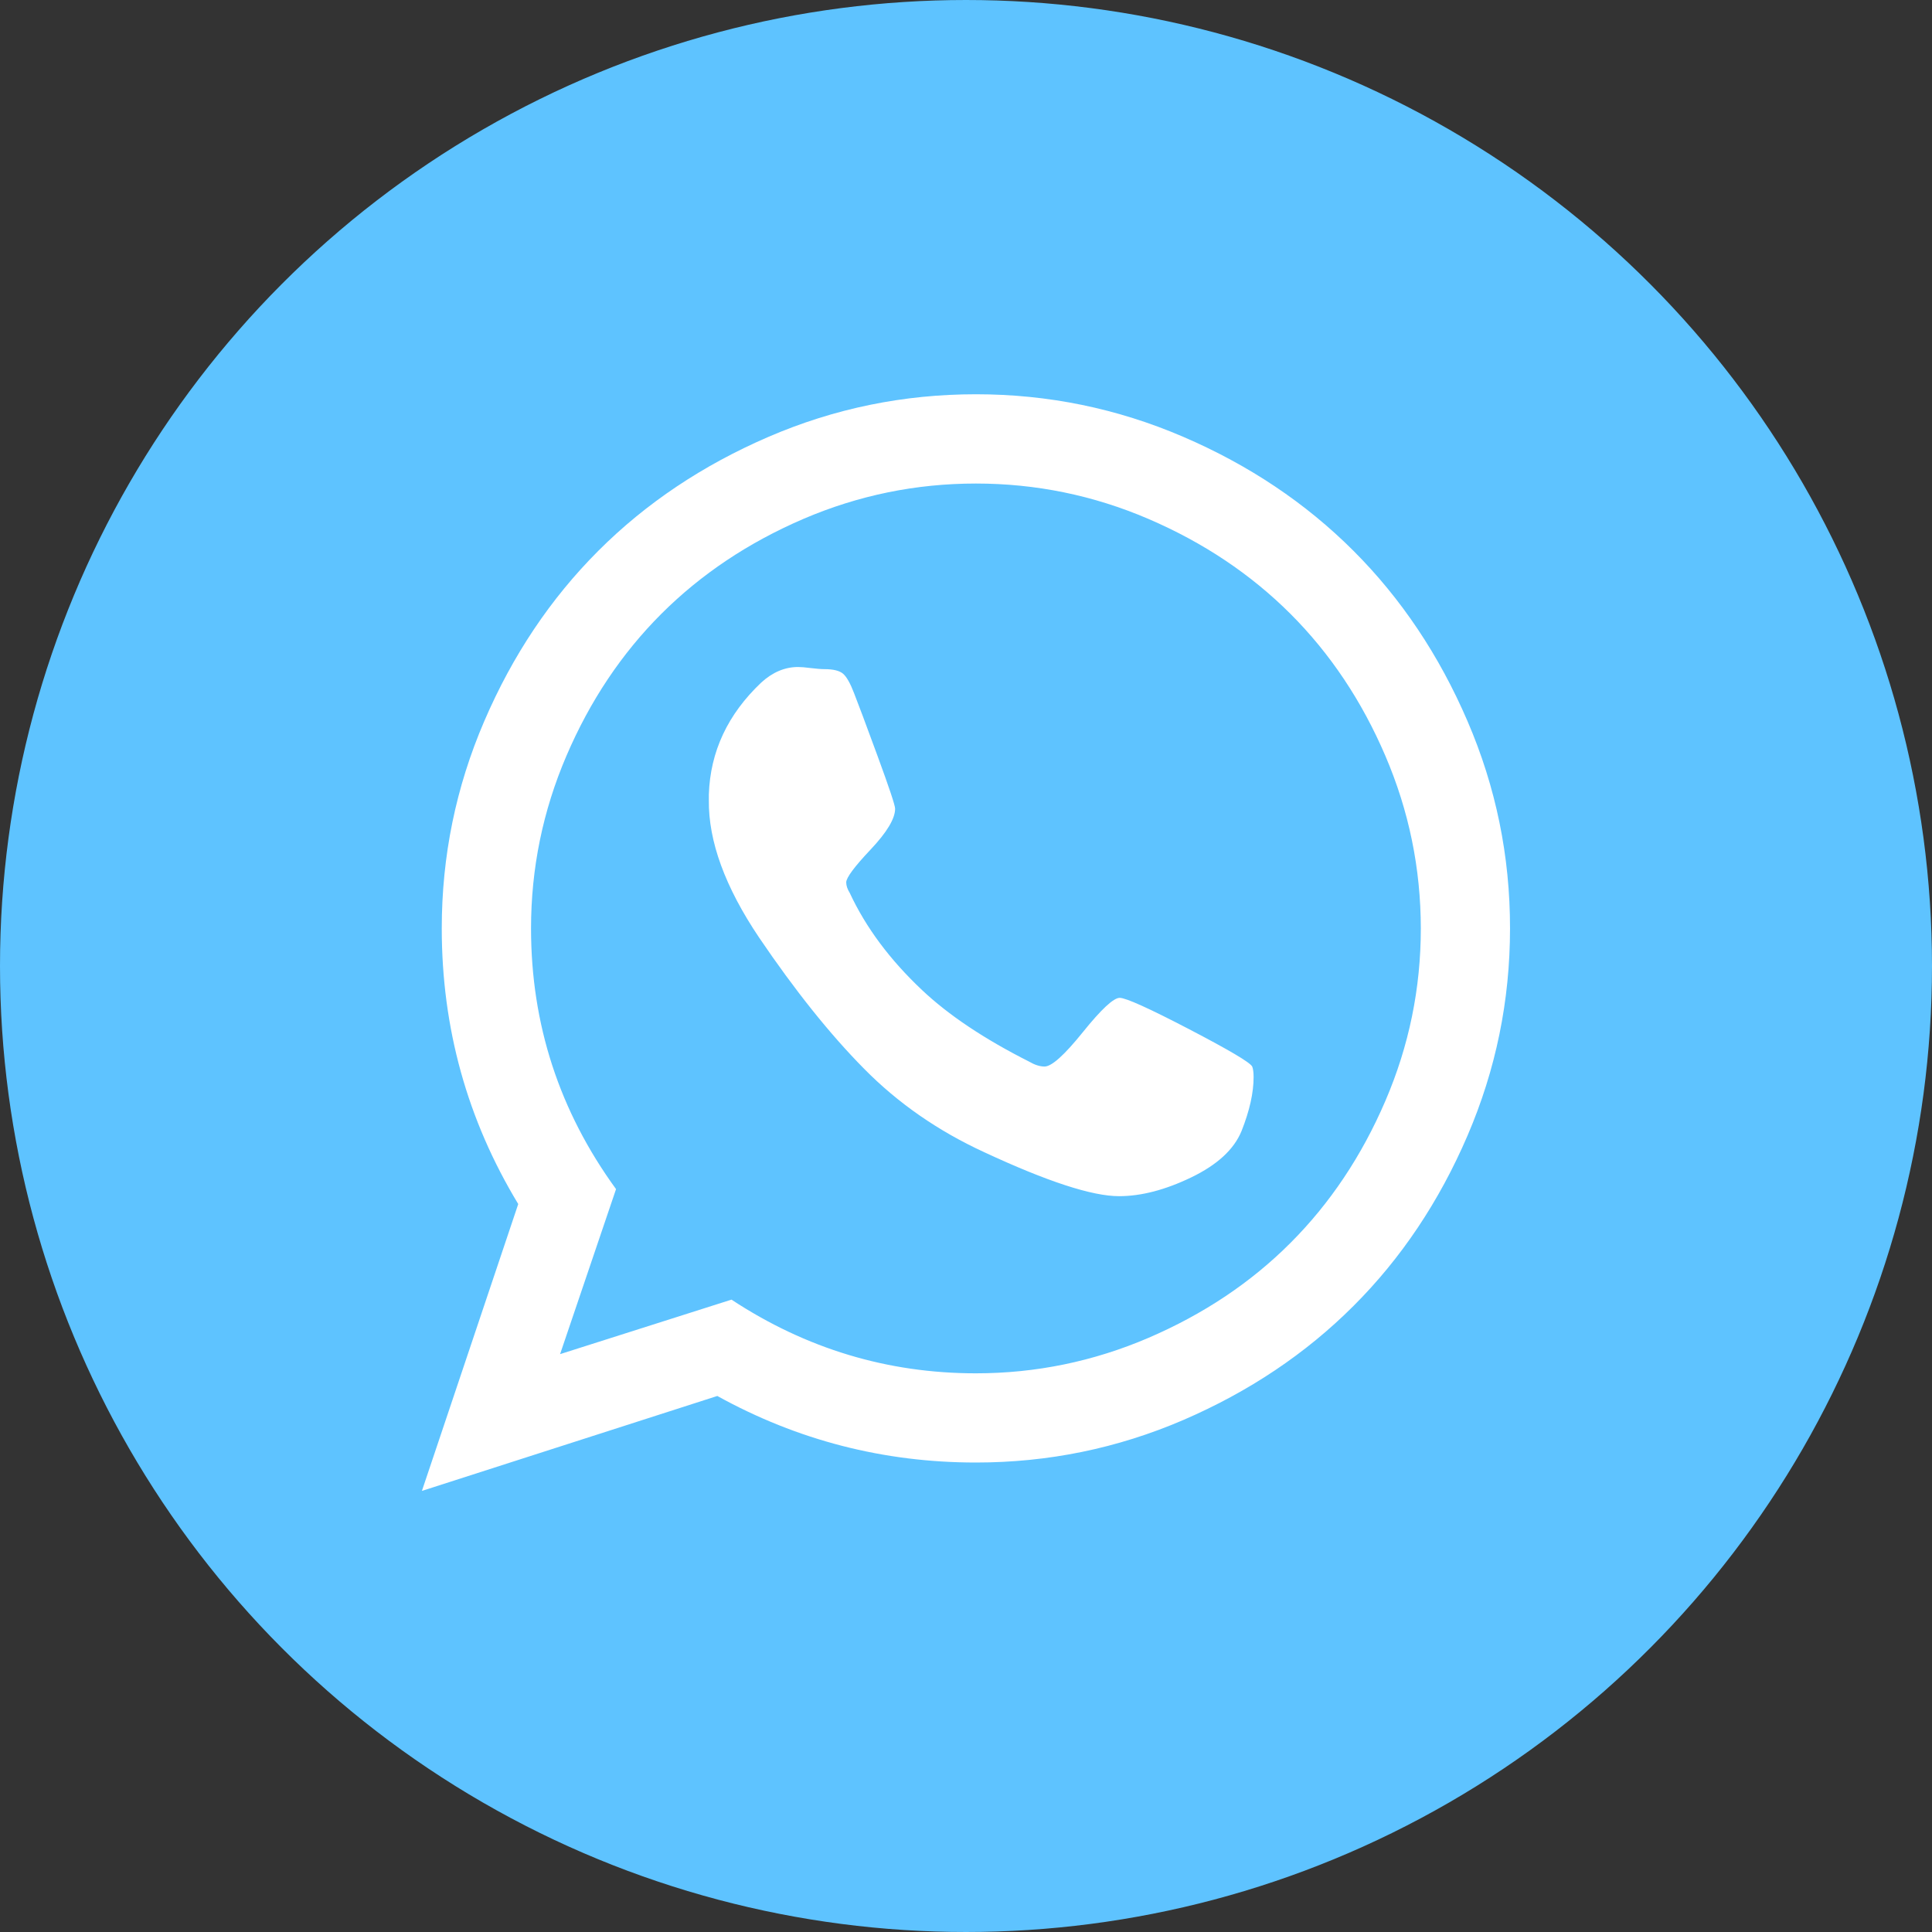 <svg width="29" height="29" viewBox="0 0 29 29" fill="none" xmlns="http://www.w3.org/2000/svg">
<rect x="0" y="0" width="29" height="29" fill="#333333" stroke="none"/>
<circle cx="14.5" cy="14.5" r="14" fill="#5EC3FF" stroke="#5EC3FF"/>
<path d="M16.807 14.978C16.899 14.978 17.245 15.134 17.844 15.446C18.443 15.758 18.761 15.945 18.796 16.009C18.81 16.044 18.817 16.097 18.817 16.168C18.817 16.402 18.757 16.672 18.636 16.977C18.523 17.253 18.271 17.485 17.881 17.673C17.491 17.861 17.13 17.955 16.797 17.955C16.393 17.955 15.719 17.735 14.776 17.296C14.082 16.977 13.479 16.559 12.969 16.041C12.458 15.524 11.933 14.868 11.395 14.074C10.884 13.315 10.633 12.628 10.64 12.011V11.926C10.661 11.281 10.924 10.721 11.427 10.245C11.597 10.09 11.781 10.012 11.98 10.012C12.022 10.012 12.086 10.017 12.171 10.028C12.256 10.038 12.323 10.044 12.373 10.044C12.508 10.044 12.601 10.067 12.655 10.113C12.708 10.159 12.763 10.256 12.82 10.405C12.876 10.547 12.993 10.859 13.17 11.341C13.347 11.823 13.436 12.089 13.436 12.139C13.436 12.287 13.314 12.491 13.07 12.75C12.825 13.009 12.703 13.174 12.702 13.244C12.702 13.294 12.72 13.347 12.755 13.403C12.996 13.921 13.358 14.407 13.84 14.861C14.237 15.236 14.772 15.594 15.445 15.934C15.53 15.984 15.608 16.009 15.679 16.009C15.786 16.009 15.977 15.837 16.254 15.493C16.53 15.15 16.715 14.978 16.807 14.978ZM14.649 20.614C15.549 20.614 16.412 20.436 17.238 20.082C18.064 19.727 18.775 19.253 19.37 18.657C19.965 18.062 20.44 17.351 20.795 16.525C21.15 15.699 21.327 14.836 21.327 13.936C21.326 13.035 21.149 12.172 20.795 11.346C20.441 10.52 19.966 9.81 19.37 9.214C18.774 8.619 18.064 8.144 17.238 7.789C16.413 7.435 15.549 7.258 14.649 7.258C13.748 7.258 12.885 7.435 12.059 7.789C11.234 8.144 10.523 8.619 9.927 9.214C9.331 9.81 8.856 10.52 8.502 11.346C8.148 12.172 7.971 13.035 7.971 13.936C7.971 15.375 8.396 16.679 9.247 17.849L8.407 20.326L10.98 19.508C12.1 20.245 13.323 20.614 14.649 20.614ZM14.649 5.918C15.733 5.918 16.77 6.131 17.759 6.556C18.748 6.981 19.6 7.552 20.316 8.268C21.032 8.984 21.603 9.837 22.028 10.825C22.454 11.814 22.667 12.851 22.666 13.936C22.666 15.021 22.453 16.057 22.028 17.046C21.603 18.035 21.033 18.887 20.316 19.603C19.6 20.319 18.747 20.89 17.759 21.316C16.77 21.741 15.734 21.953 14.649 21.953C13.266 21.953 11.972 21.62 10.767 20.954L6.333 22.379L7.779 18.073C7.014 16.81 6.631 15.431 6.631 13.936C6.631 12.851 6.843 11.815 7.269 10.825C7.694 9.836 8.265 8.984 8.981 8.268C9.697 7.552 10.55 6.982 11.538 6.556C12.527 6.13 13.564 5.918 14.649 5.918Z" fill="white"/>
</svg>
